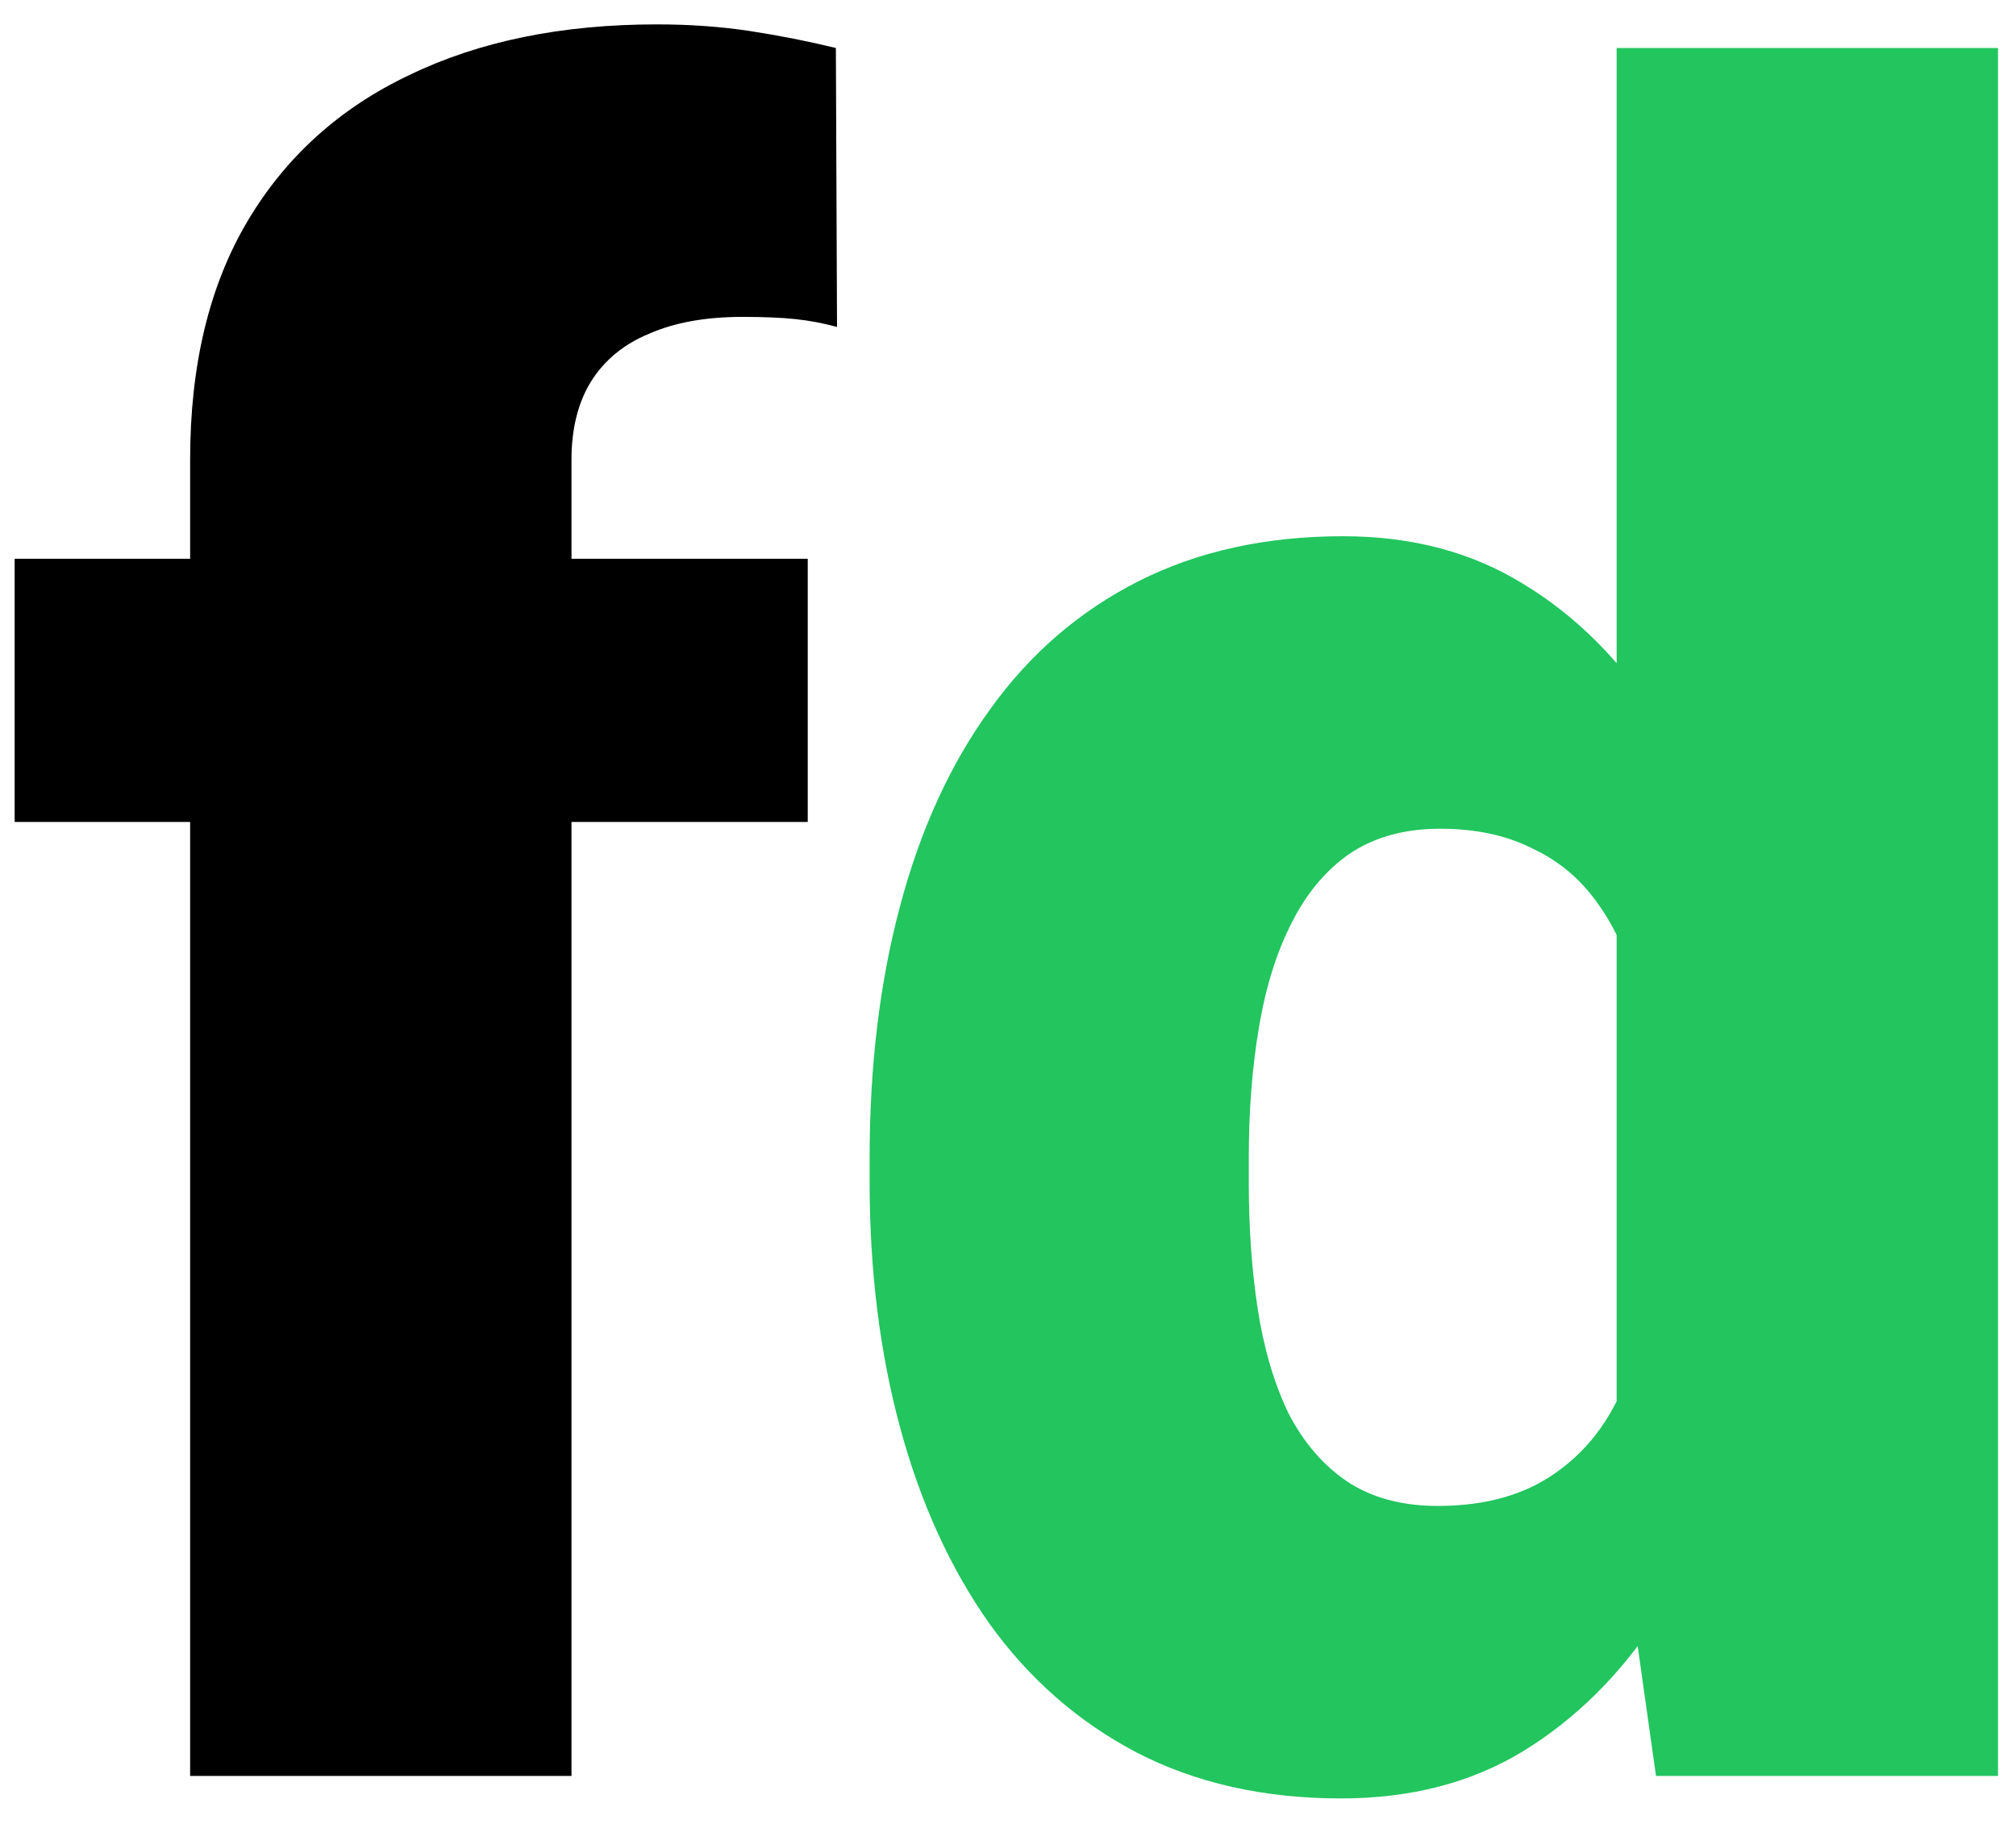 <svg width="42" height="38" viewBox="0 0 42 38" fill="none" xmlns="http://www.w3.org/2000/svg">
<path d="M11.906 37H3.961V9.578C3.961 7.609 4.359 5.953 5.156 4.609C5.953 3.266 7.078 2.25 8.531 1.562C9.984 0.859 11.703 0.508 13.688 0.508C14.375 0.508 15.023 0.555 15.633 0.648C16.242 0.742 16.836 0.859 17.414 1L17.438 6.812C17.156 6.734 16.867 6.68 16.57 6.648C16.273 6.617 15.906 6.602 15.469 6.602C14.703 6.602 14.055 6.719 13.523 6.953C12.992 7.172 12.586 7.508 12.305 7.961C12.039 8.398 11.906 8.938 11.906 9.578V37ZM16.828 11.641V17.125H0.305V11.641H16.828Z" fill="black"/>
<path d="M33.68 31.188V1H41.625V37H34.5L33.68 31.188ZM18.117 24.625V24.133C18.117 22.211 18.328 20.461 18.75 18.883C19.172 17.289 19.797 15.922 20.625 14.781C21.453 13.625 22.484 12.734 23.719 12.109C24.953 11.484 26.375 11.172 27.984 11.172C29.422 11.172 30.68 11.508 31.758 12.18C32.836 12.836 33.758 13.758 34.523 14.945C35.289 16.133 35.914 17.523 36.398 19.117C36.883 20.695 37.25 22.398 37.5 24.227V24.812C37.25 26.531 36.883 28.156 36.398 29.688C35.914 31.203 35.289 32.547 34.523 33.719C33.758 34.891 32.828 35.812 31.734 36.484C30.656 37.141 29.391 37.469 27.938 37.469C26.328 37.469 24.906 37.148 23.672 36.508C22.453 35.867 21.43 34.969 20.602 33.812C19.789 32.656 19.172 31.297 18.75 29.734C18.328 28.172 18.117 26.469 18.117 24.625ZM26.016 24.133V24.625C26.016 25.578 26.078 26.461 26.203 27.273C26.328 28.086 26.539 28.805 26.836 29.43C27.148 30.039 27.555 30.516 28.055 30.859C28.57 31.203 29.203 31.375 29.953 31.375C30.969 31.375 31.805 31.133 32.461 30.648C33.133 30.164 33.625 29.477 33.938 28.586C34.266 27.695 34.406 26.648 34.359 25.445V23.594C34.391 22.562 34.32 21.656 34.148 20.875C33.977 20.078 33.703 19.414 33.328 18.883C32.969 18.352 32.508 17.953 31.945 17.688C31.398 17.406 30.75 17.266 30 17.266C29.266 17.266 28.641 17.438 28.125 17.781C27.625 18.125 27.219 18.609 26.906 19.234C26.594 19.844 26.367 20.57 26.227 21.414C26.086 22.242 26.016 23.148 26.016 24.133Z" fill="#22C55E"/>
</svg>
